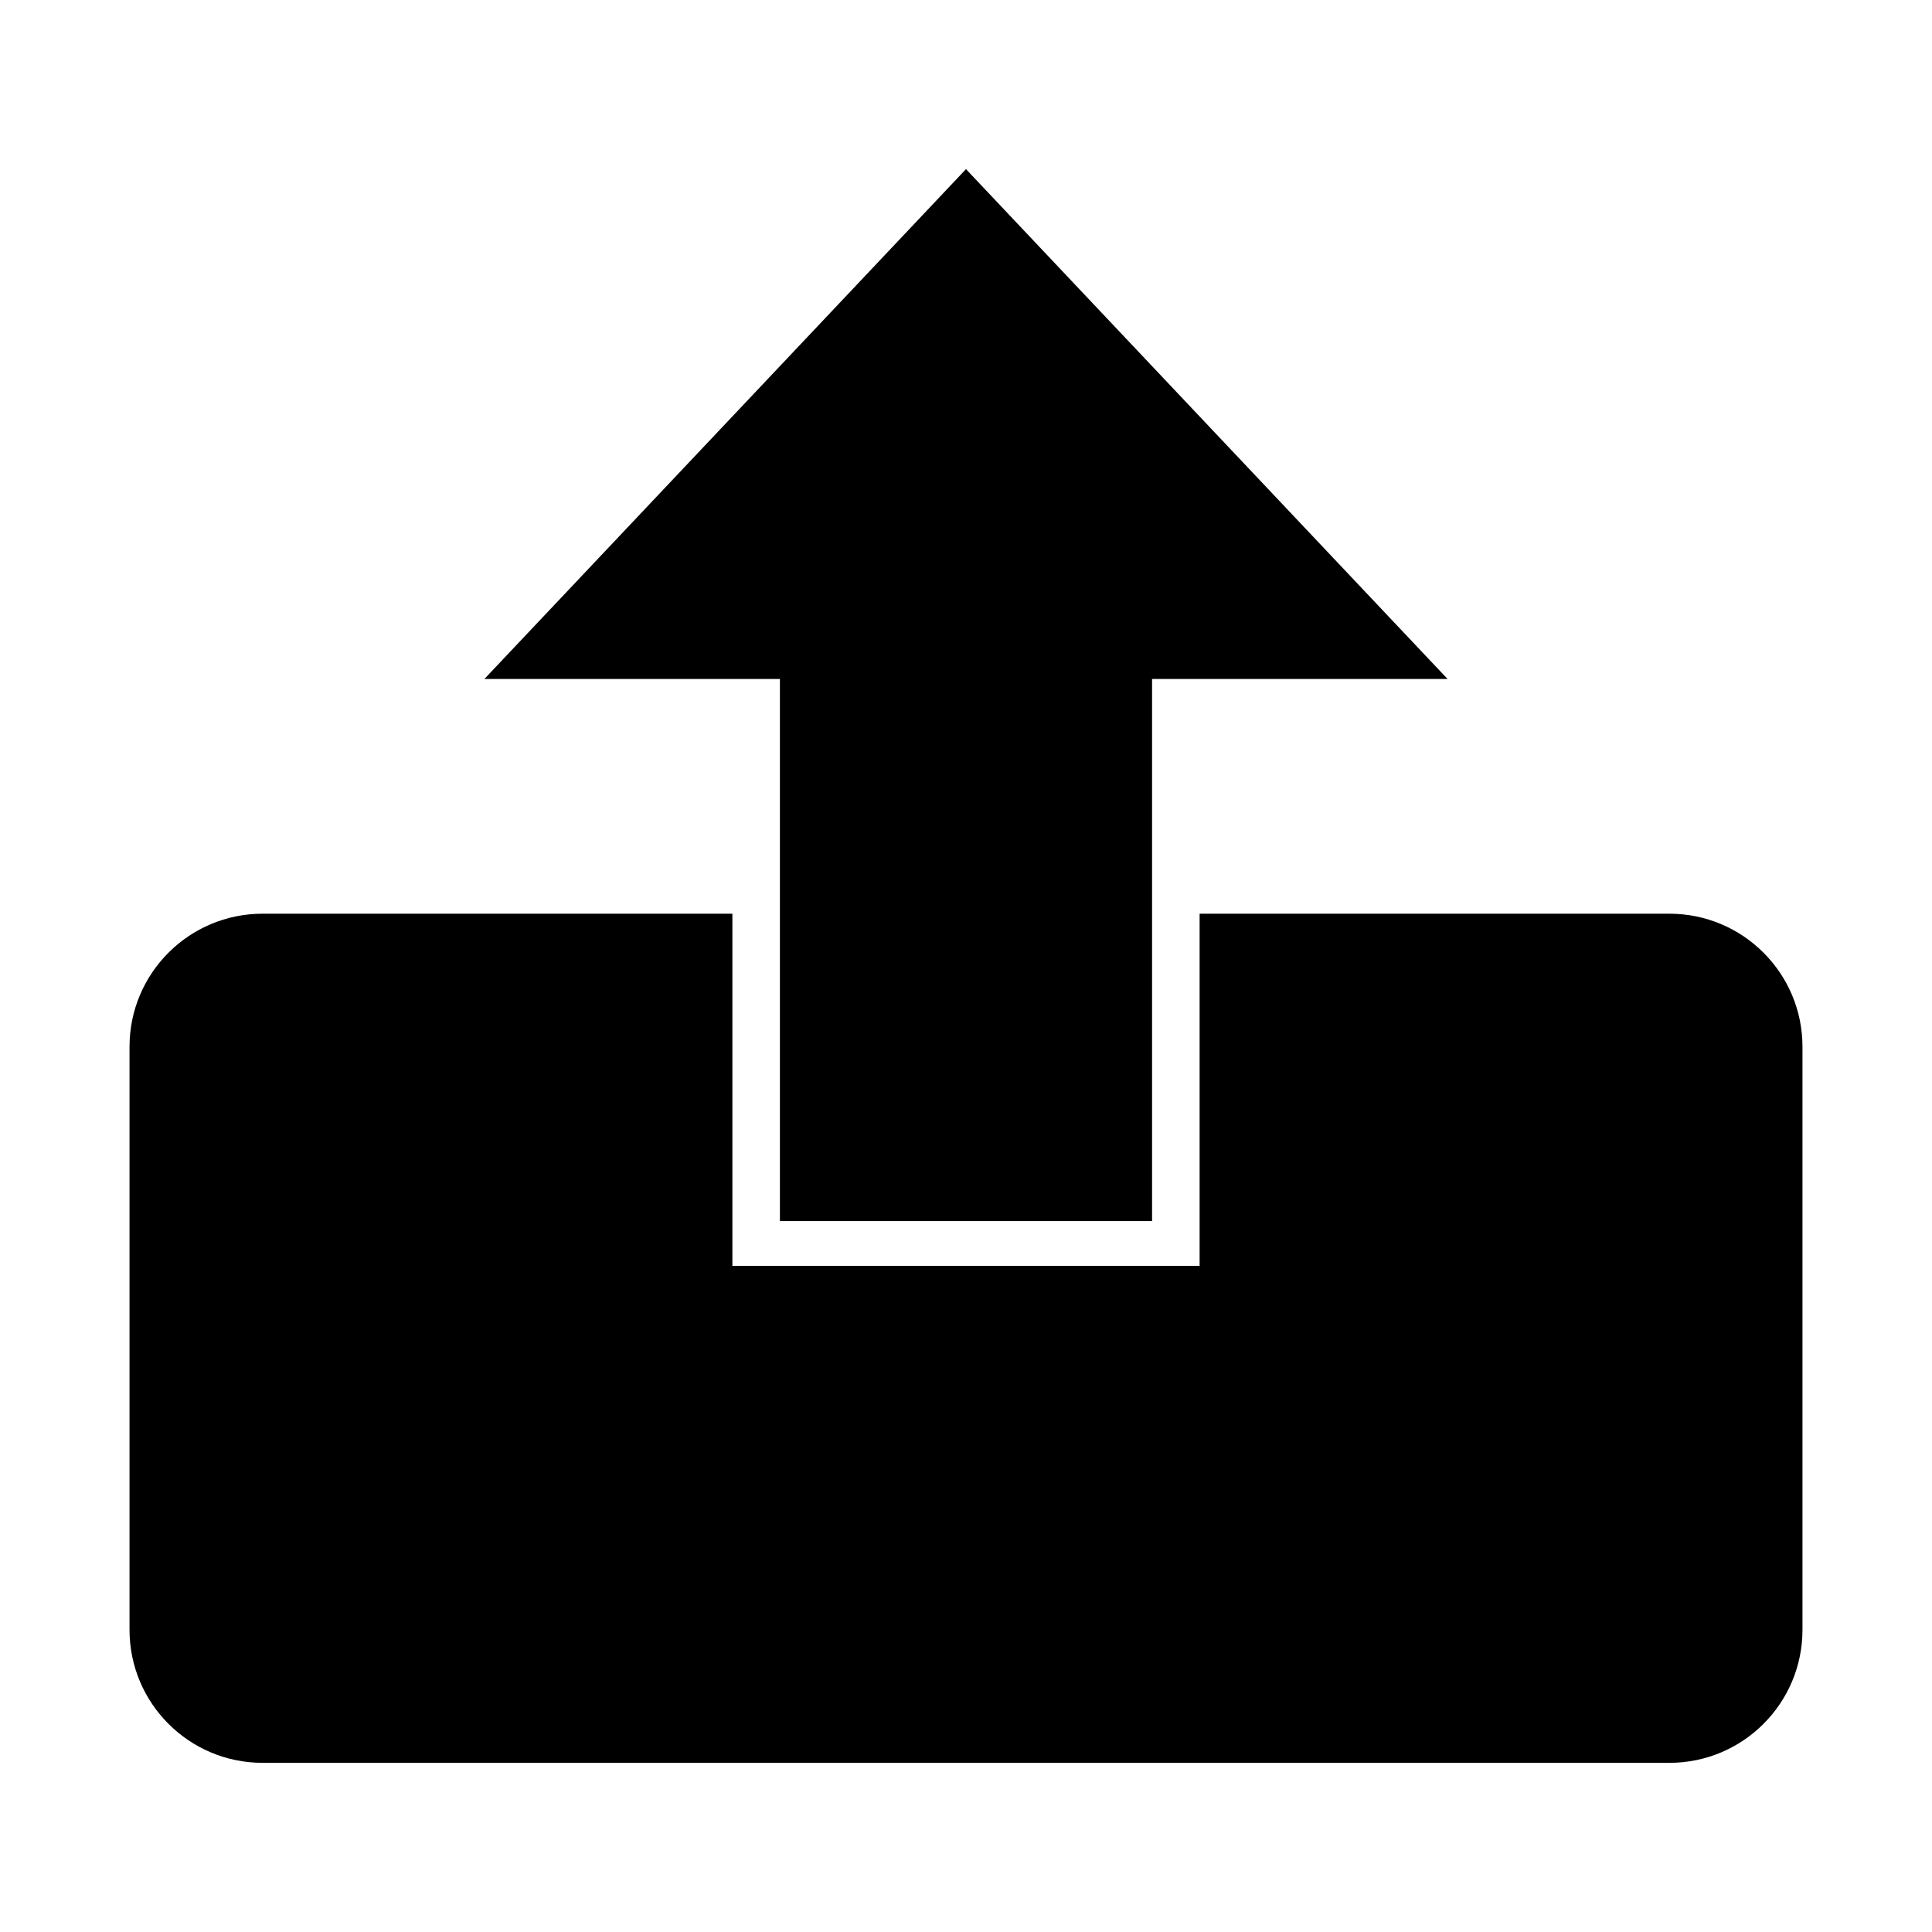 <?xml version="1.0" encoding="UTF-8"?>
<!-- The Best Svg Icon site in the world: iconSvg.co, Visit us! https://iconsvg.co -->
<svg fill="#000000" width="800px" height="800px" version="1.1" viewBox="144 144 512 512" xmlns="http://www.w3.org/2000/svg">
 <g>
  <path d="m449.31 467.6v-143.66h78.316l-127.63-135.12-127.63 135.12h78.32v143.66z"/>
  <path d="m586.41 386.14h-124.5v93.316h-123.82v-93.316h-124.5c-19.477 0-35.266 15.789-35.266 35.266v154.5c0 19.477 15.789 35.266 35.266 35.266h372.82c19.477 0 35.266-15.789 35.266-35.266v-154.5c0-19.477-15.789-35.266-35.27-35.266z"/>
 </g>
</svg>